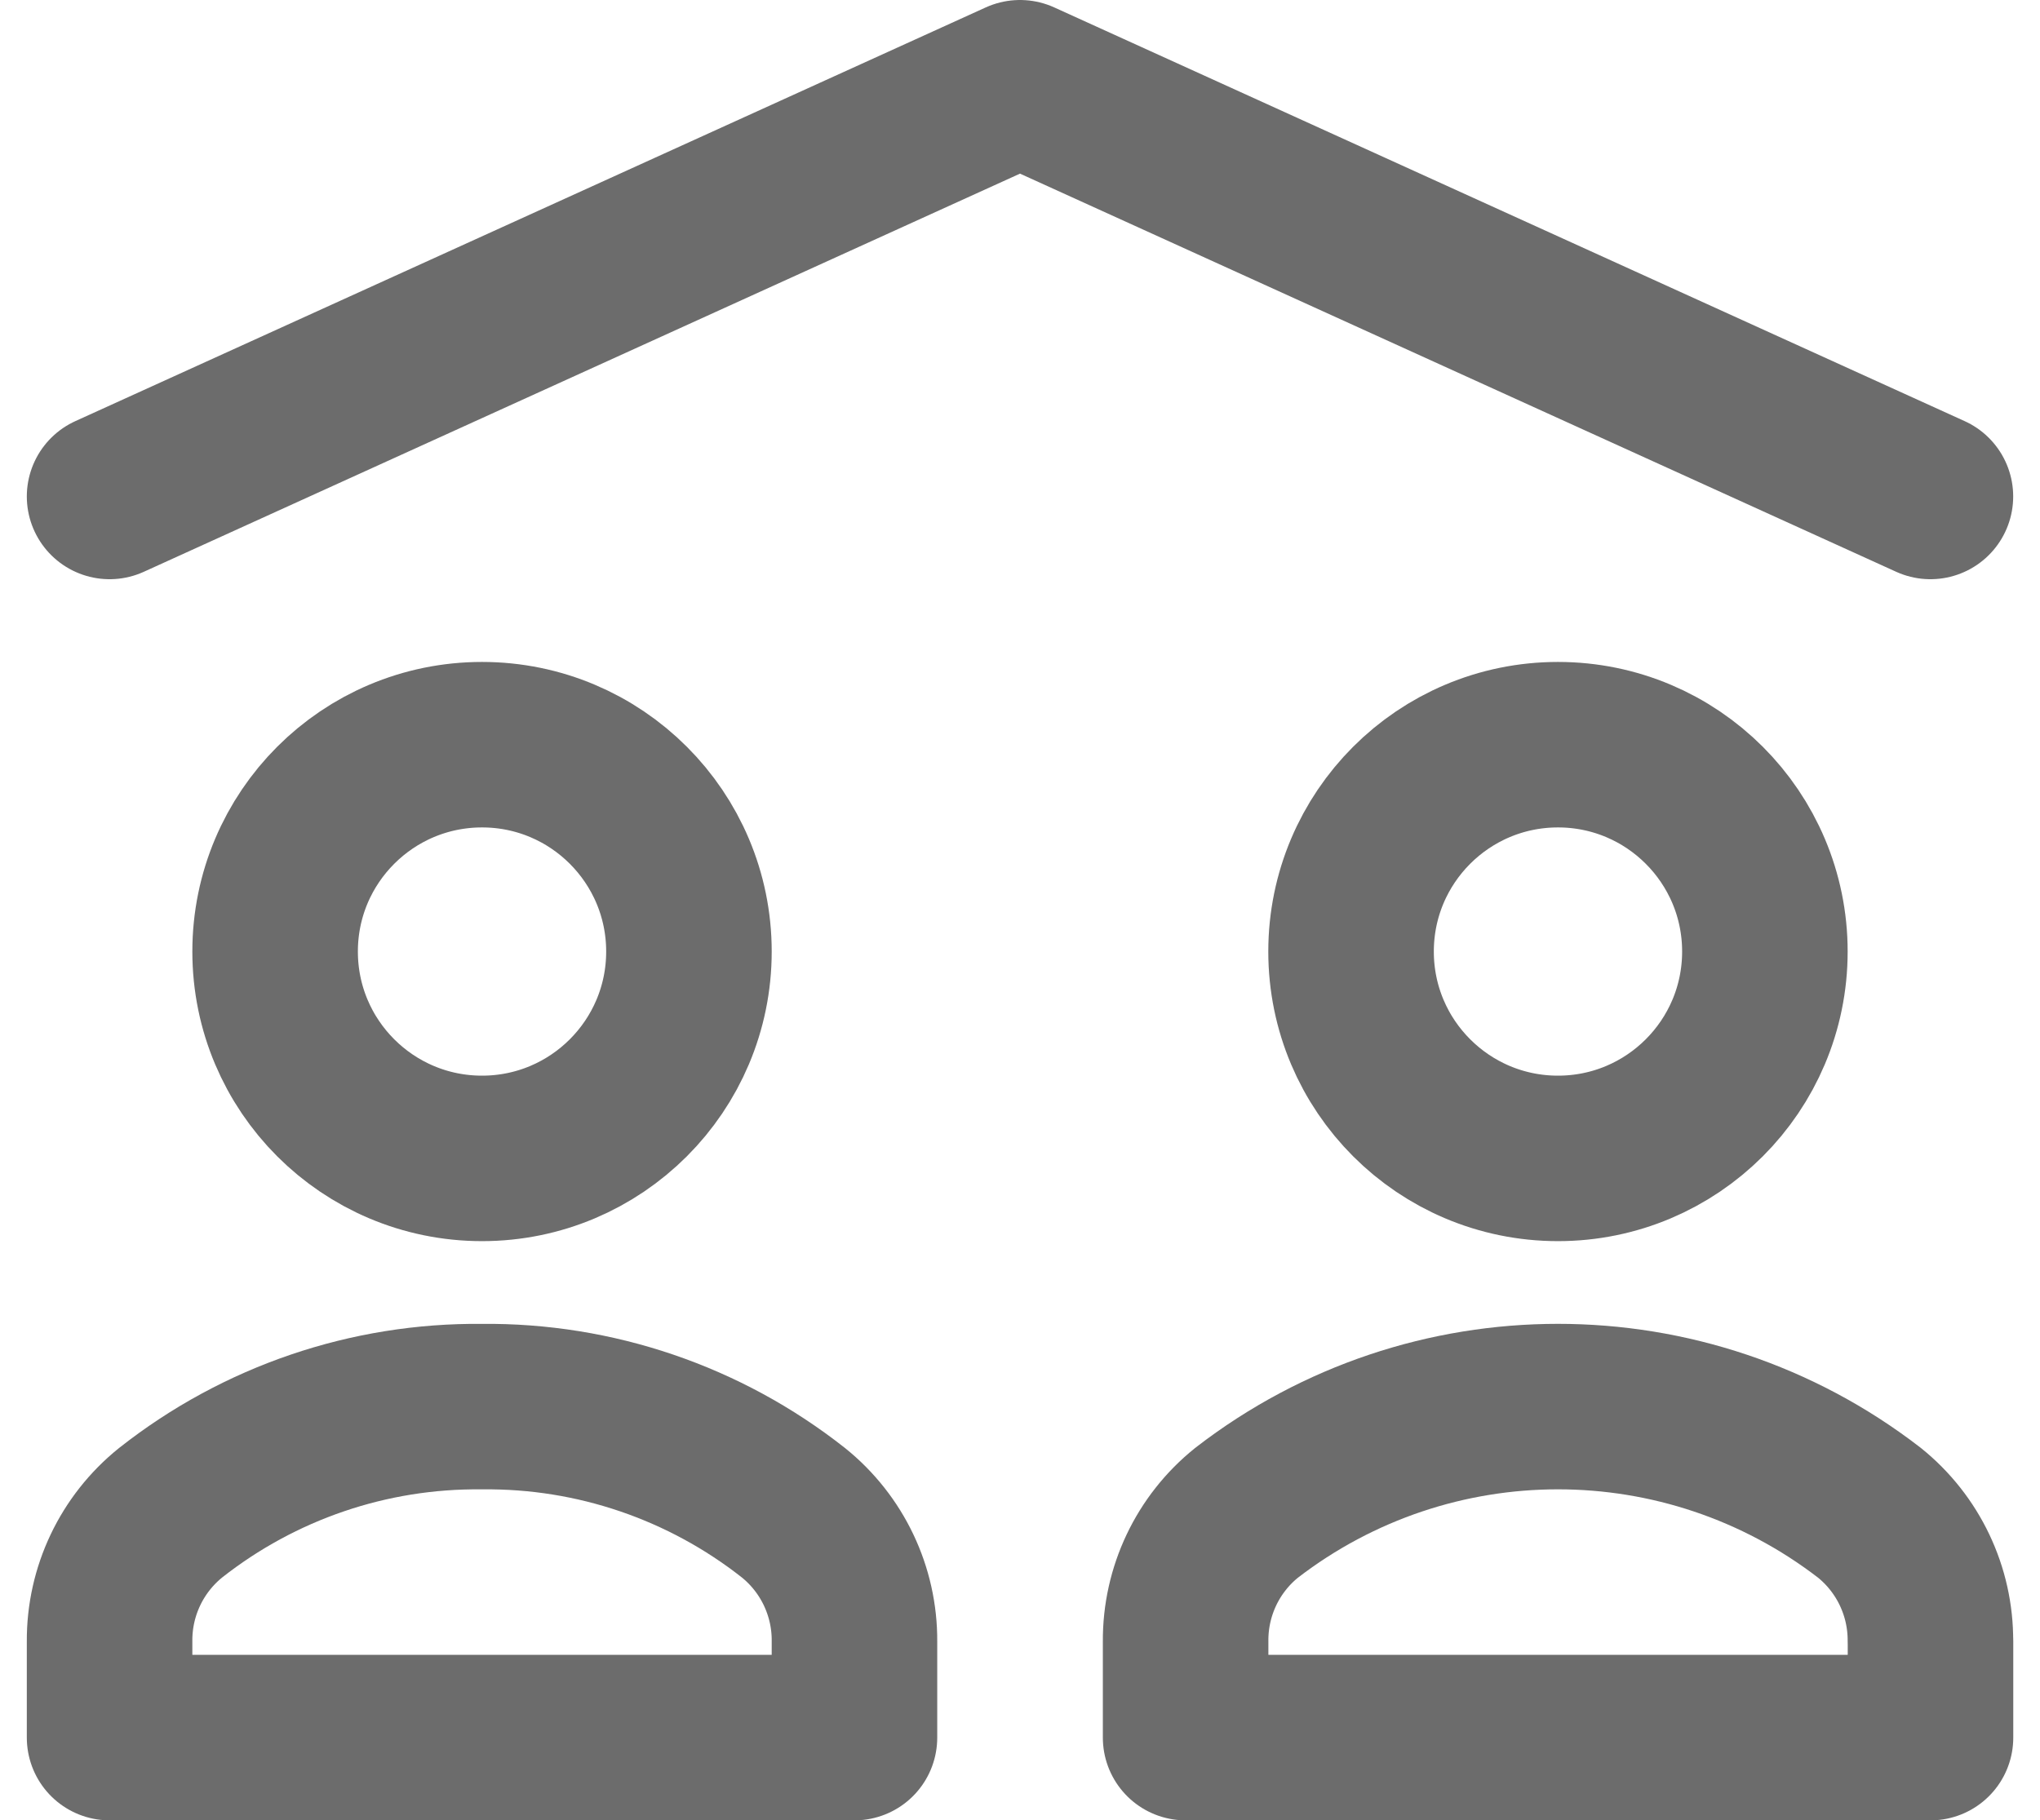 <?xml version="1.0" encoding="utf-8"?>
<!-- Generator: Adobe Illustrator 14.0.0, SVG Export Plug-In . SVG Version: 6.00 Build 43363)  -->
<!DOCTYPE svg PUBLIC "-//W3C//DTD SVG 1.1//EN" "http://www.w3.org/Graphics/SVG/1.1/DTD/svg11.dtd">
<svg version="1.1" id="Layer_1" xmlns="http://www.w3.org/2000/svg" xmlns:xlink="http://www.w3.org/1999/xlink" x="0px" y="0px"
	 width="24.648px" height="22px" viewBox="0 0 24.648 22" enable-background="new 0 0 24.648 22" xml:space="preserve">
<g id="family-roof" transform="translate(0.324 -1)">
	<g id="Group_495">
		<path id="Path_555" fill="none" stroke="#6C6C6C" stroke-width="2" stroke-linecap="round" stroke-linejoin="round" d="M1,7l11-5
			l11,5"/>
		<path id="Path_556" fill="none" stroke="#6C6C6C" stroke-width="2" stroke-linecap="round" stroke-linejoin="round" d="M10,20.836
			c0.004-0.604-0.268-1.176-0.738-1.554C8.191,18.438,6.863,17.985,5.5,18c-1.364-0.015-2.691,0.438-3.762,1.282
			C1.268,19.66,0.996,20.232,1,20.836V22h9V20.836z"/>
		
			<circle id="Ellipse_55" fill="none" stroke="#6C6C6C" stroke-width="2" stroke-linecap="round" stroke-linejoin="round" cx="5.5" cy="12.5" r="2.5"/>
		<path id="Path_557" fill="none" stroke="#6C6C6C" stroke-width="2" stroke-linecap="round" stroke-linejoin="round" d="M23,20.836
			c0.004-0.604-0.268-1.176-0.738-1.554c-2.217-1.71-5.307-1.71-7.523,0c-0.471,0.378-0.742,0.95-0.738,1.554V22h9V20.836z"/>
		
			<circle id="Ellipse_56" fill="none" stroke="#6C6C6C" stroke-width="2" stroke-linecap="round" stroke-linejoin="round" cx="18.5" cy="12.5" r="2.5"/>
	</g>
</g>
</svg>
